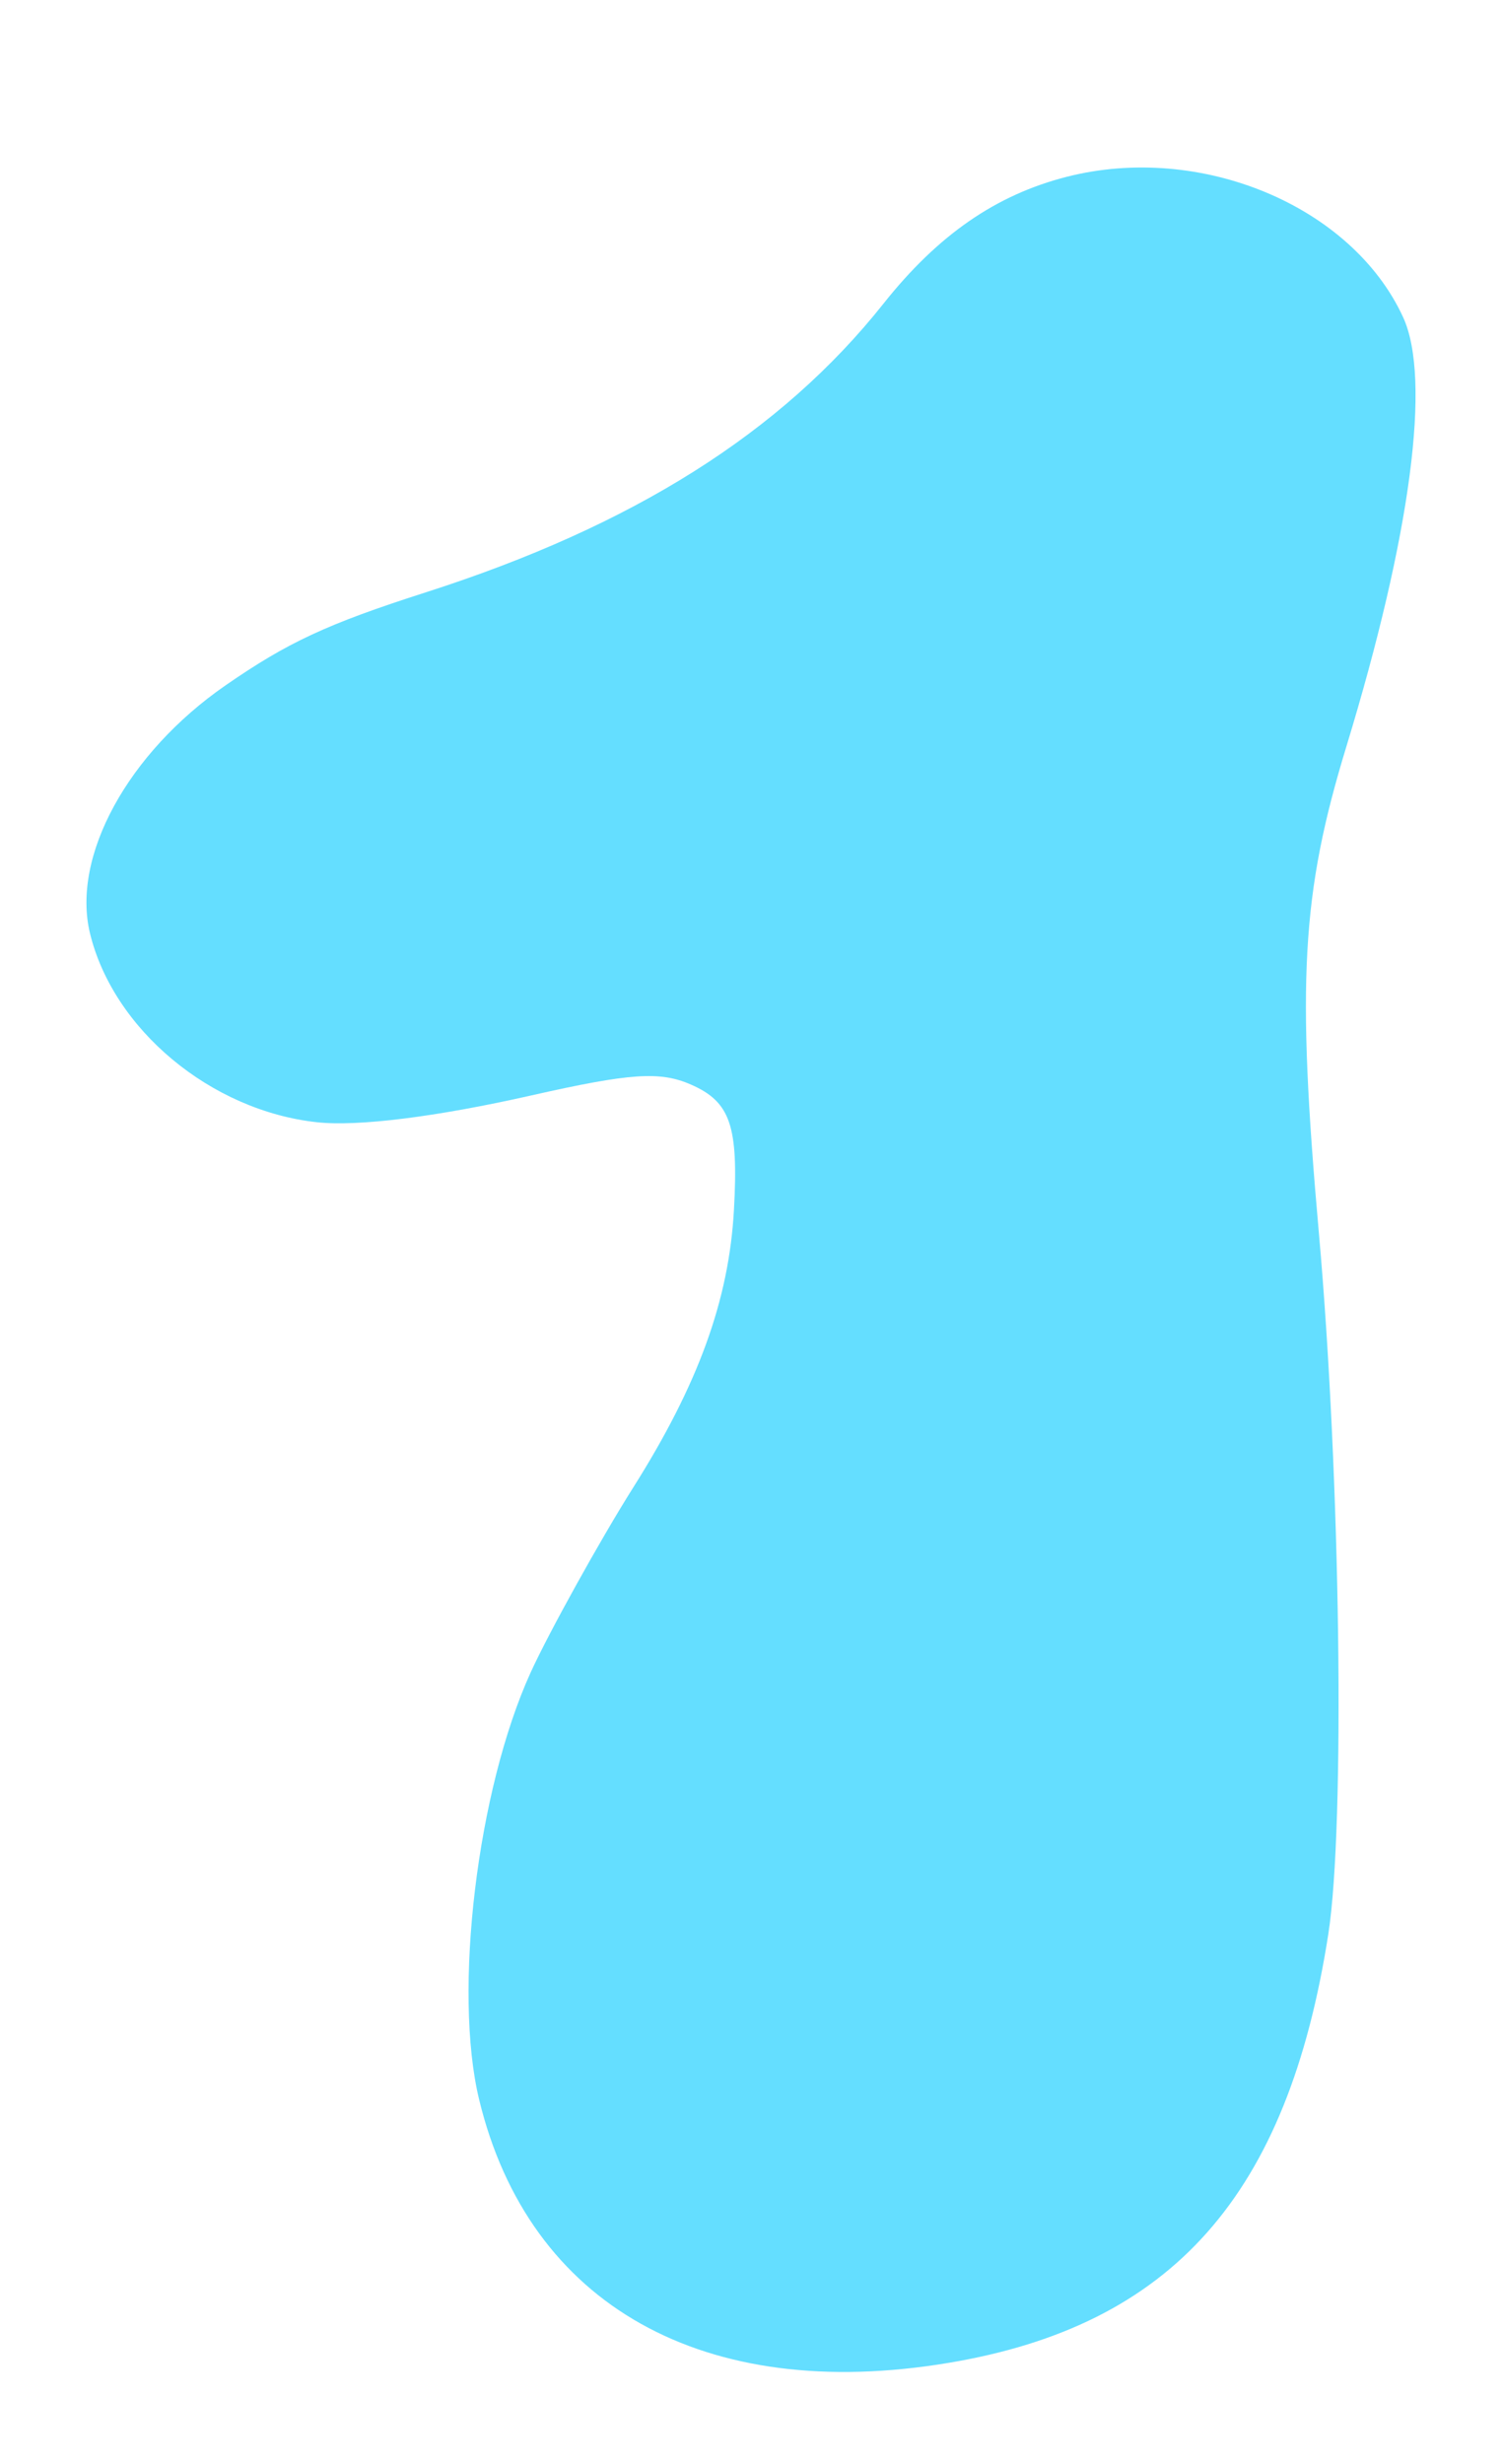 <svg width="139" height="228" viewBox="0 0 139 228" fill="none" xmlns="http://www.w3.org/2000/svg">
<g filter="url(#filter0_d_259_2036)">
<path fill-rule="evenodd" clip-rule="evenodd" d="M98.714 1.362C92.16 3.037 86.804 6.744 81.766 13.091C72.294 25.021 58.604 33.657 39.398 39.816C30.263 42.746 26.632 44.434 20.858 48.433C11.826 54.688 6.602 64.249 8.327 71.366C10.484 80.263 19.512 87.78 29.328 88.851C33.115 89.265 40.377 88.358 49.136 86.377C58.328 84.299 61.074 84.111 63.937 85.363C67.596 86.962 68.356 89.182 67.92 96.987C67.454 105.314 64.621 113.116 58.593 122.664C55.575 127.446 50.762 136.126 49.096 139.794C44.16 150.66 41.921 169.268 44.341 179.293C48.94 198.339 65.164 207.439 87.778 203.658C108.502 200.194 119.165 188.155 122.927 163.978C124.493 153.91 124.061 121.705 122.058 99.152C119.985 75.812 120.44 67.713 124.595 54.093C130.569 34.504 132.477 20.055 129.842 14.341C125.088 4.031 111.094 -1.804 98.714 1.362Z" fill="#64DEFF"/>
</g>
<defs>
<filter id="filter0_d_259_2036" x="0.2" y="0.5" width="138.6" height="226.8" filterUnits="userSpaceOnUse" color-interpolation-filters="sRGB">
<feFlood flood-opacity="0" result="BackgroundImageFix"/>
<feColorMatrix in="SourceAlpha" type="matrix" values="0 0 0 0 0 0 0 0 0 0 0 0 0 0 0 0 0 0 127 0" result="hardAlpha"/>
<feOffset dy="15"/>
<feGaussianBlur stdDeviation="3.9"/>
<feComposite in2="hardAlpha" operator="out"/>
<feColorMatrix type="matrix" values="0 0 0 0 0 0 0 0 0 0 0 0 0 0 0 0 0 0 0.25 0"/>
<feBlend mode="normal" in2="BackgroundImageFix" result="effect1_dropShadow_259_2036"/>
<feBlend mode="normal" in="SourceGraphic" in2="effect1_dropShadow_259_2036" result="shape"/>
</filter>
</defs>
</svg>
